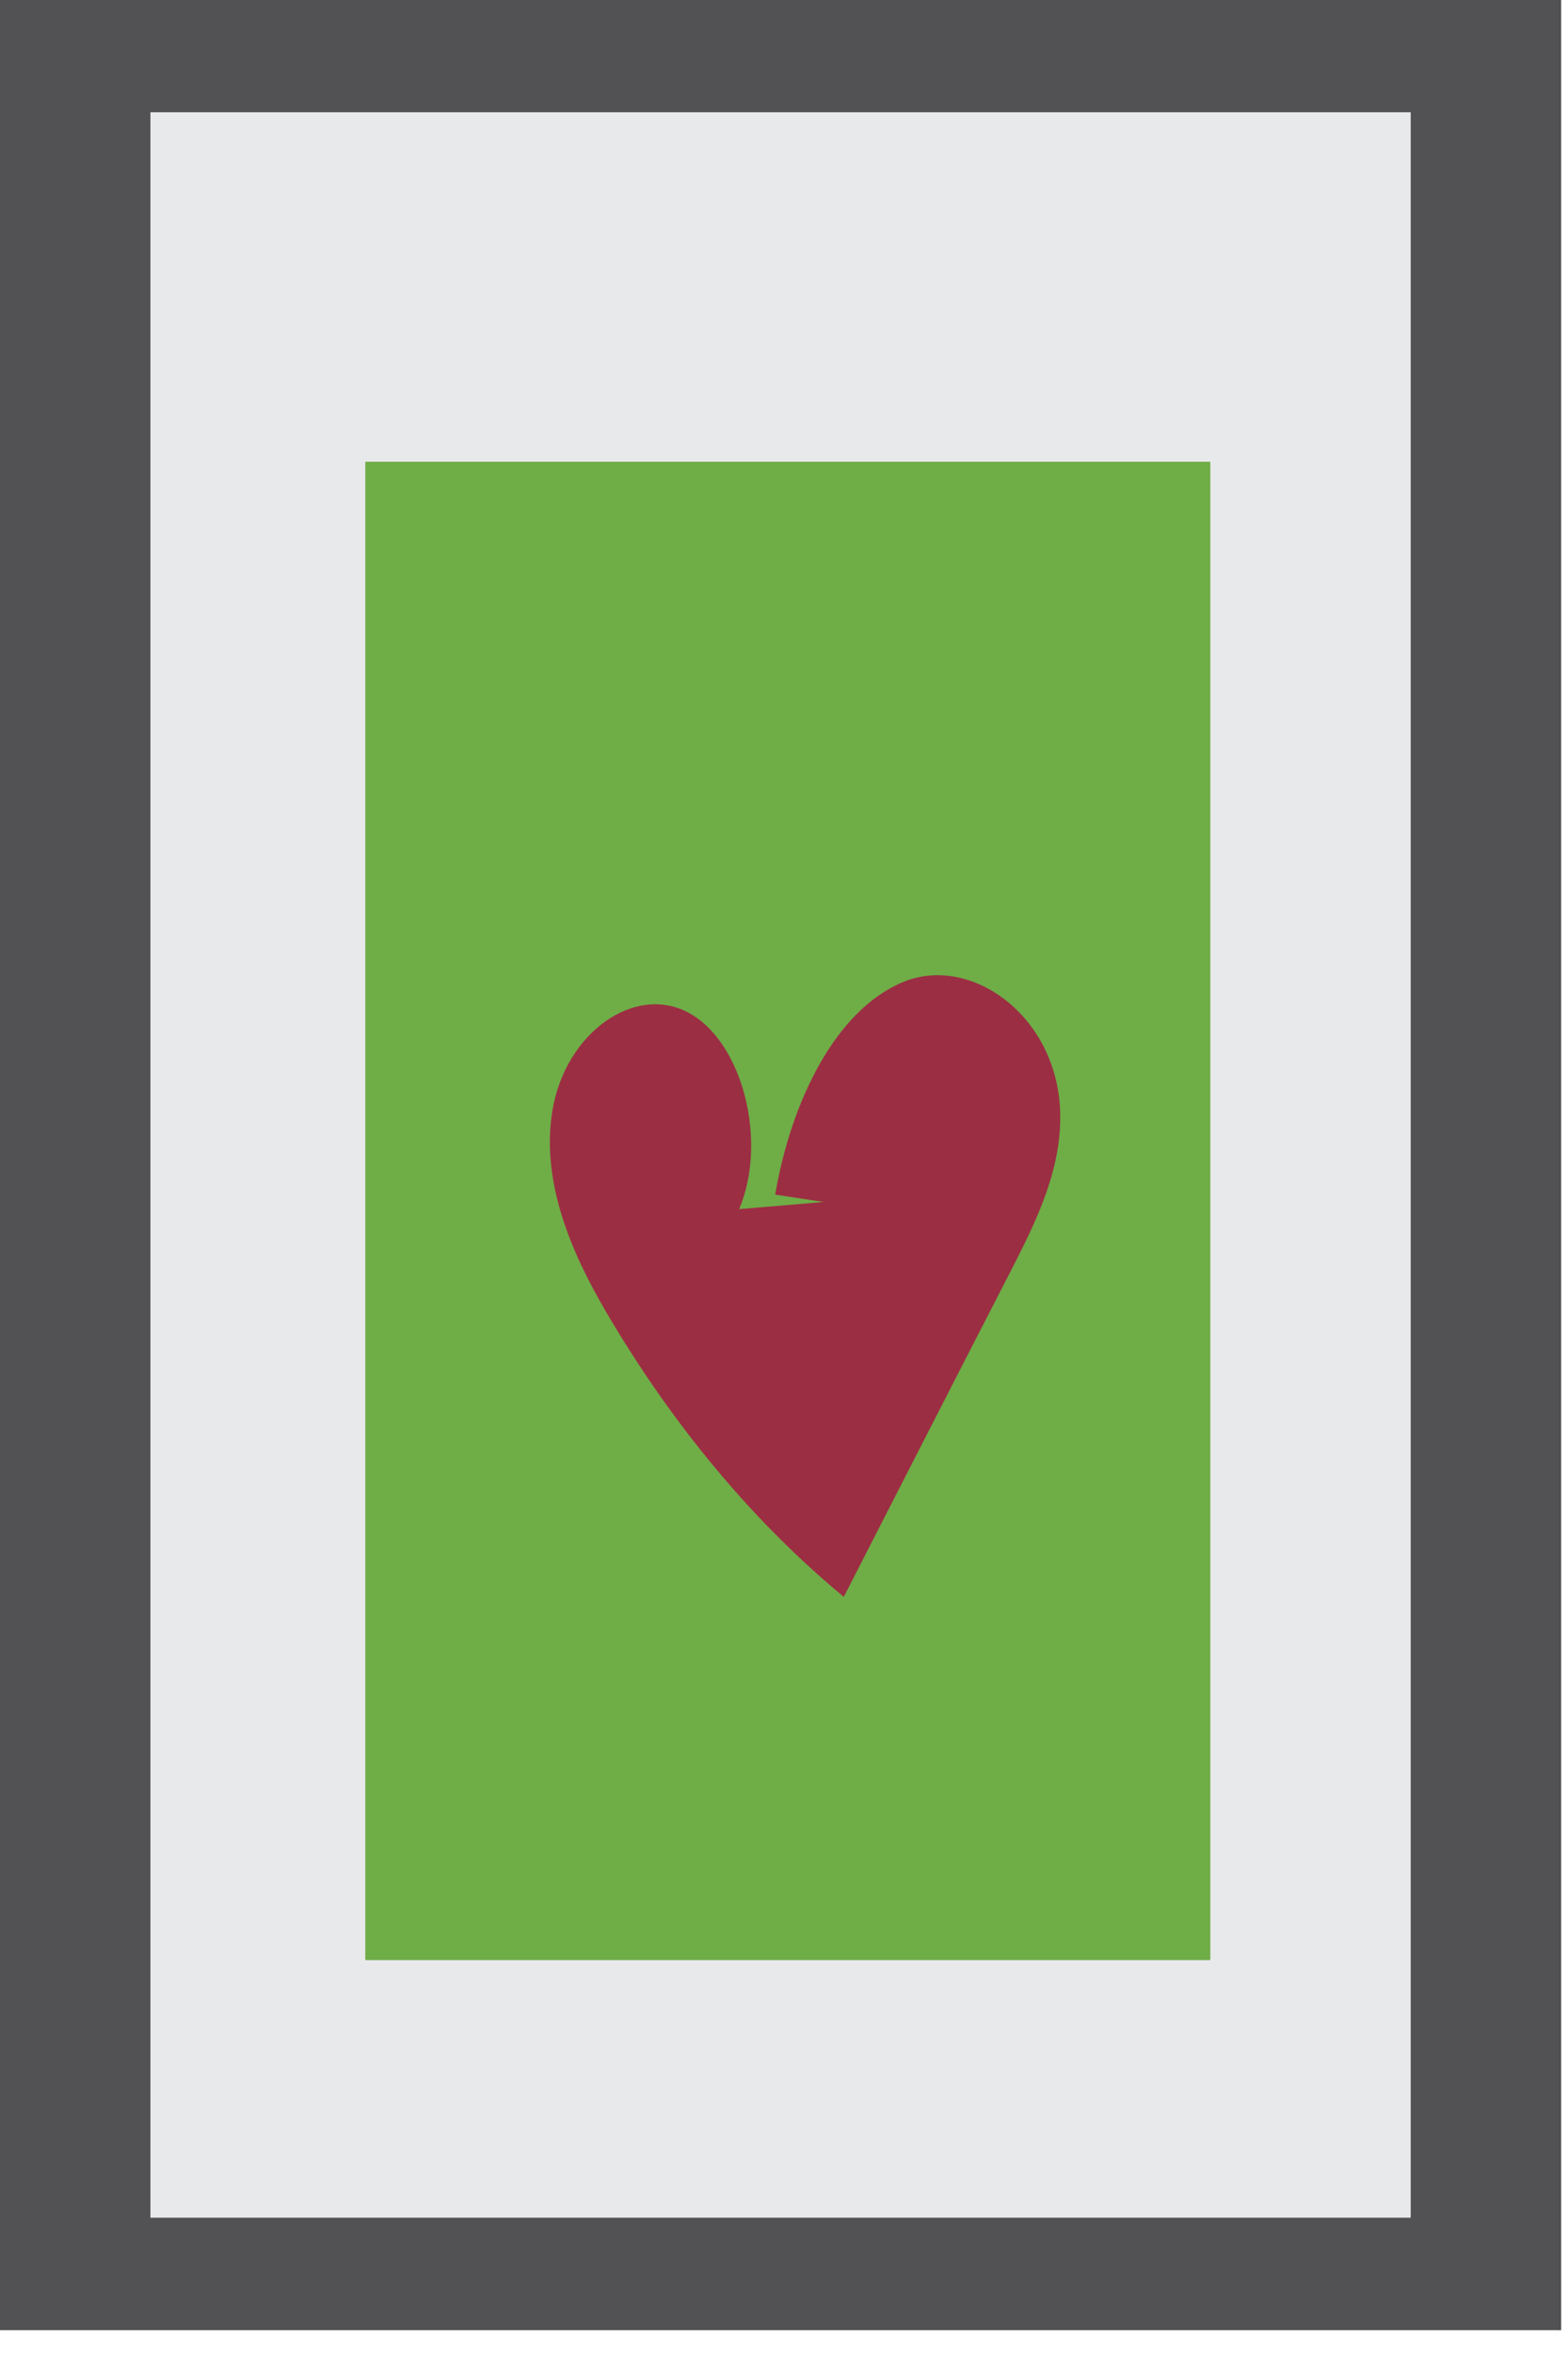 <svg width="64" height="96" viewBox="0 0 64 96" fill="none" xmlns="http://www.w3.org/2000/svg">
<g clip-path="url(#clip0_844_79063)">
<path d="M63.72 0L0 0L0 95.07H63.72L63.72 0Z" fill="#525255"/>
<path d="M57.58 4.58L6.14 4.58L6.14 90.48H57.58L57.58 4.58Z" fill="#E8E9EA"/>
<path d="M49.4 18.84L14.91 18.84L14.91 79.97H49.4V18.84Z" fill="#6FAD47"/>
<path d="M30.17 49.33C31.35 46.54 30.3 42.48 28.09 41.31C25.88 40.14 23.07 42.16 22.55 45.3C22.06 48.24 23.35 51.15 24.73 53.51C27.43 58.12 30.73 62.08 34.44 65.15C36.74 60.66 39.04 56.16 41.35 51.67C42.33 49.75 43.36 47.64 43.27 45.31C43.12 41.41 39.6 38.92 36.85 40.07C34.1 41.22 32.29 44.93 31.64 48.74C32.3 48.84 32.96 48.94 33.62 49.04" fill="#9C2E43"/>
</g>
<defs>
<clipPath id="clip0_844_79063">
<rect width="63.72" height="95.07" fill="white"/>
</clipPath>
</defs>
</svg>

